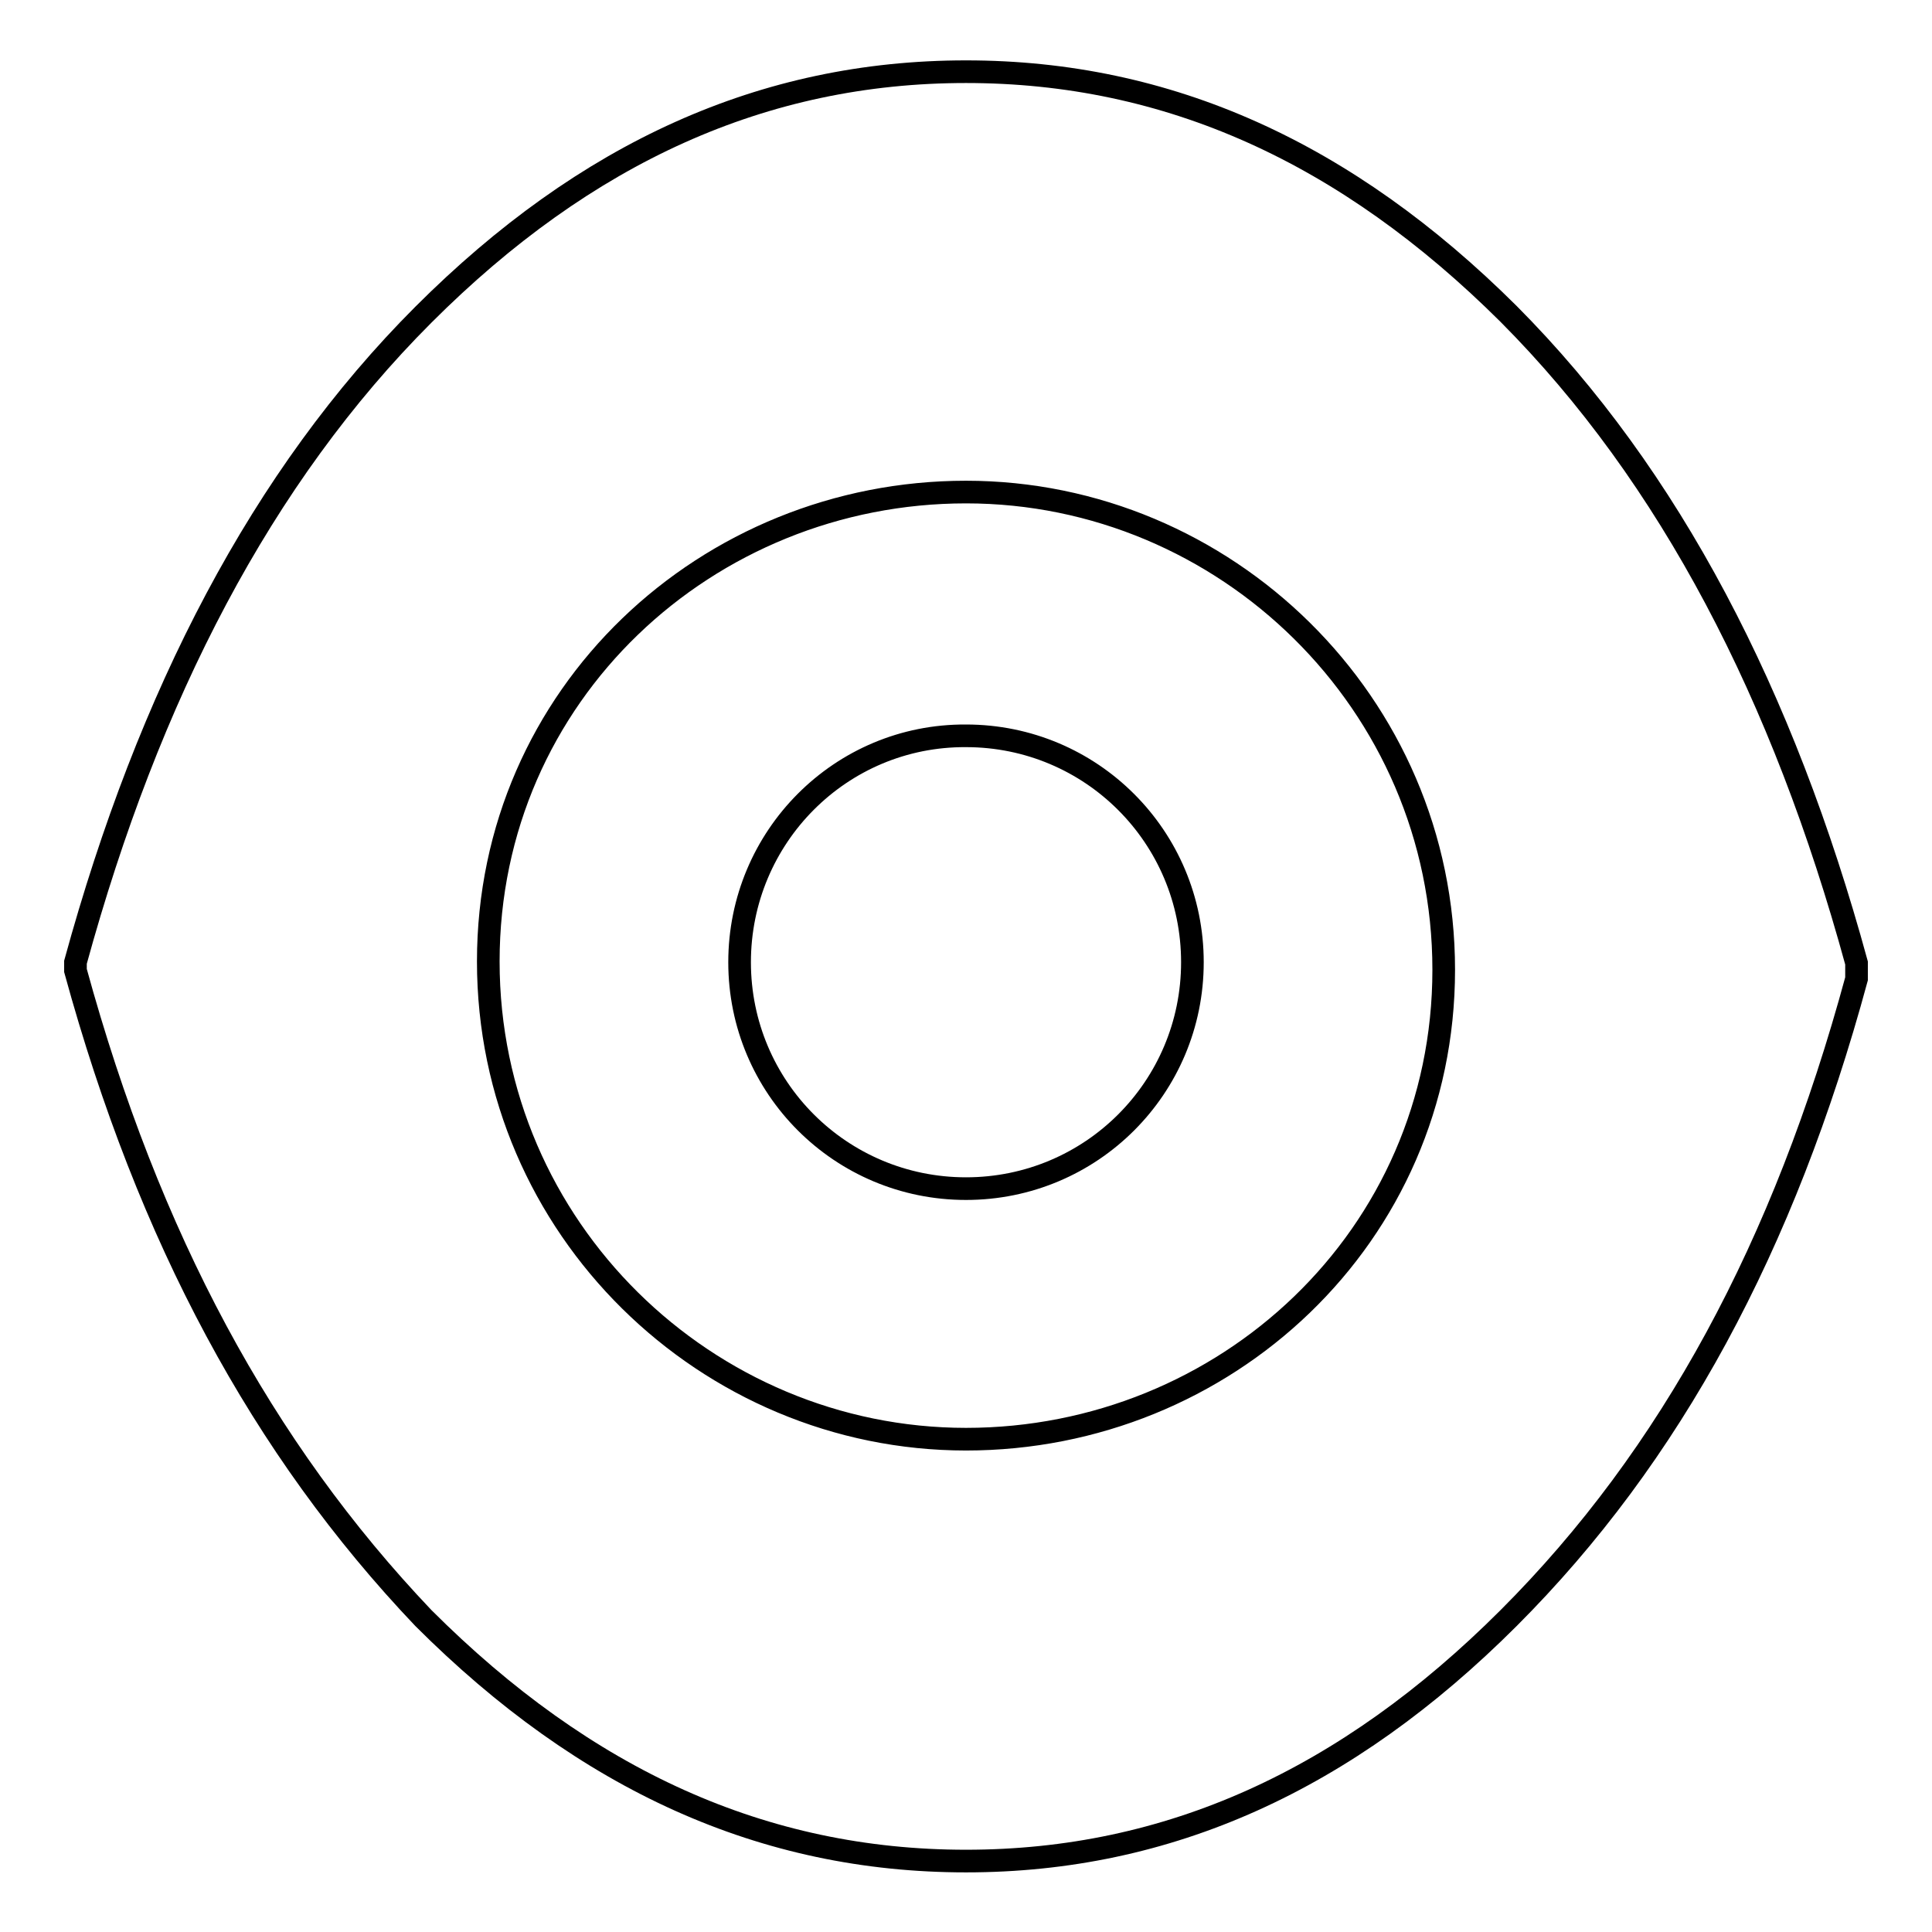 <?xml version="1.0" encoding="utf-8"?>
<!-- Svg Vector Icons : http://www.onlinewebfonts.com/icon -->
<!DOCTYPE svg PUBLIC "-//W3C//DTD SVG 1.1//EN" "http://www.w3.org/Graphics/SVG/1.1/DTD/svg11.dtd">
<svg version="1.1" xmlns="http://www.w3.org/2000/svg" xmlns:xlink="http://www.w3.org/1999/xlink" x="0px" y="0px" viewBox="0 0 256 256" enable-background="new 0 0 256 256" xml:space="preserve">
<g><g><path stroke-width="3" fill-opacity="0" stroke="#000000"  d="M199.9,41.6C178.4,20.2,154.8,9.5,128,9.5c-26.8,0-50.4,10.7-71.9,32.2C34.7,63.1,19.7,92.1,10,127.5c0,0,0,0,0,1.1c9.7,35.4,24.7,63.3,46.1,85.8c21.5,21.5,45.1,32.2,71.9,32.2c26.8,0,50.4-10.7,71.9-32.2c21.5-21.5,36.5-49.3,46.1-84.7c0-1.1,0-1.1,0-2.1C236.3,92.1,221.3,63.1,199.9,41.6z M128,190.7c-34.3,0-63.3-27.9-63.3-63.3s29-62.2,63.3-62.2s63.3,27.9,63.3,63.3S162.3,190.7,128,190.7z"/><path stroke-width="3" fill-opacity="0" stroke="#000000"  d="M98,127.5c0,16.6,13.4,30,30,30c16.6,0,30-13.4,30-30c0-16.6-13.4-30-30-30C111.4,97.4,98,110.9,98,127.5z"/></g></g>
</svg>